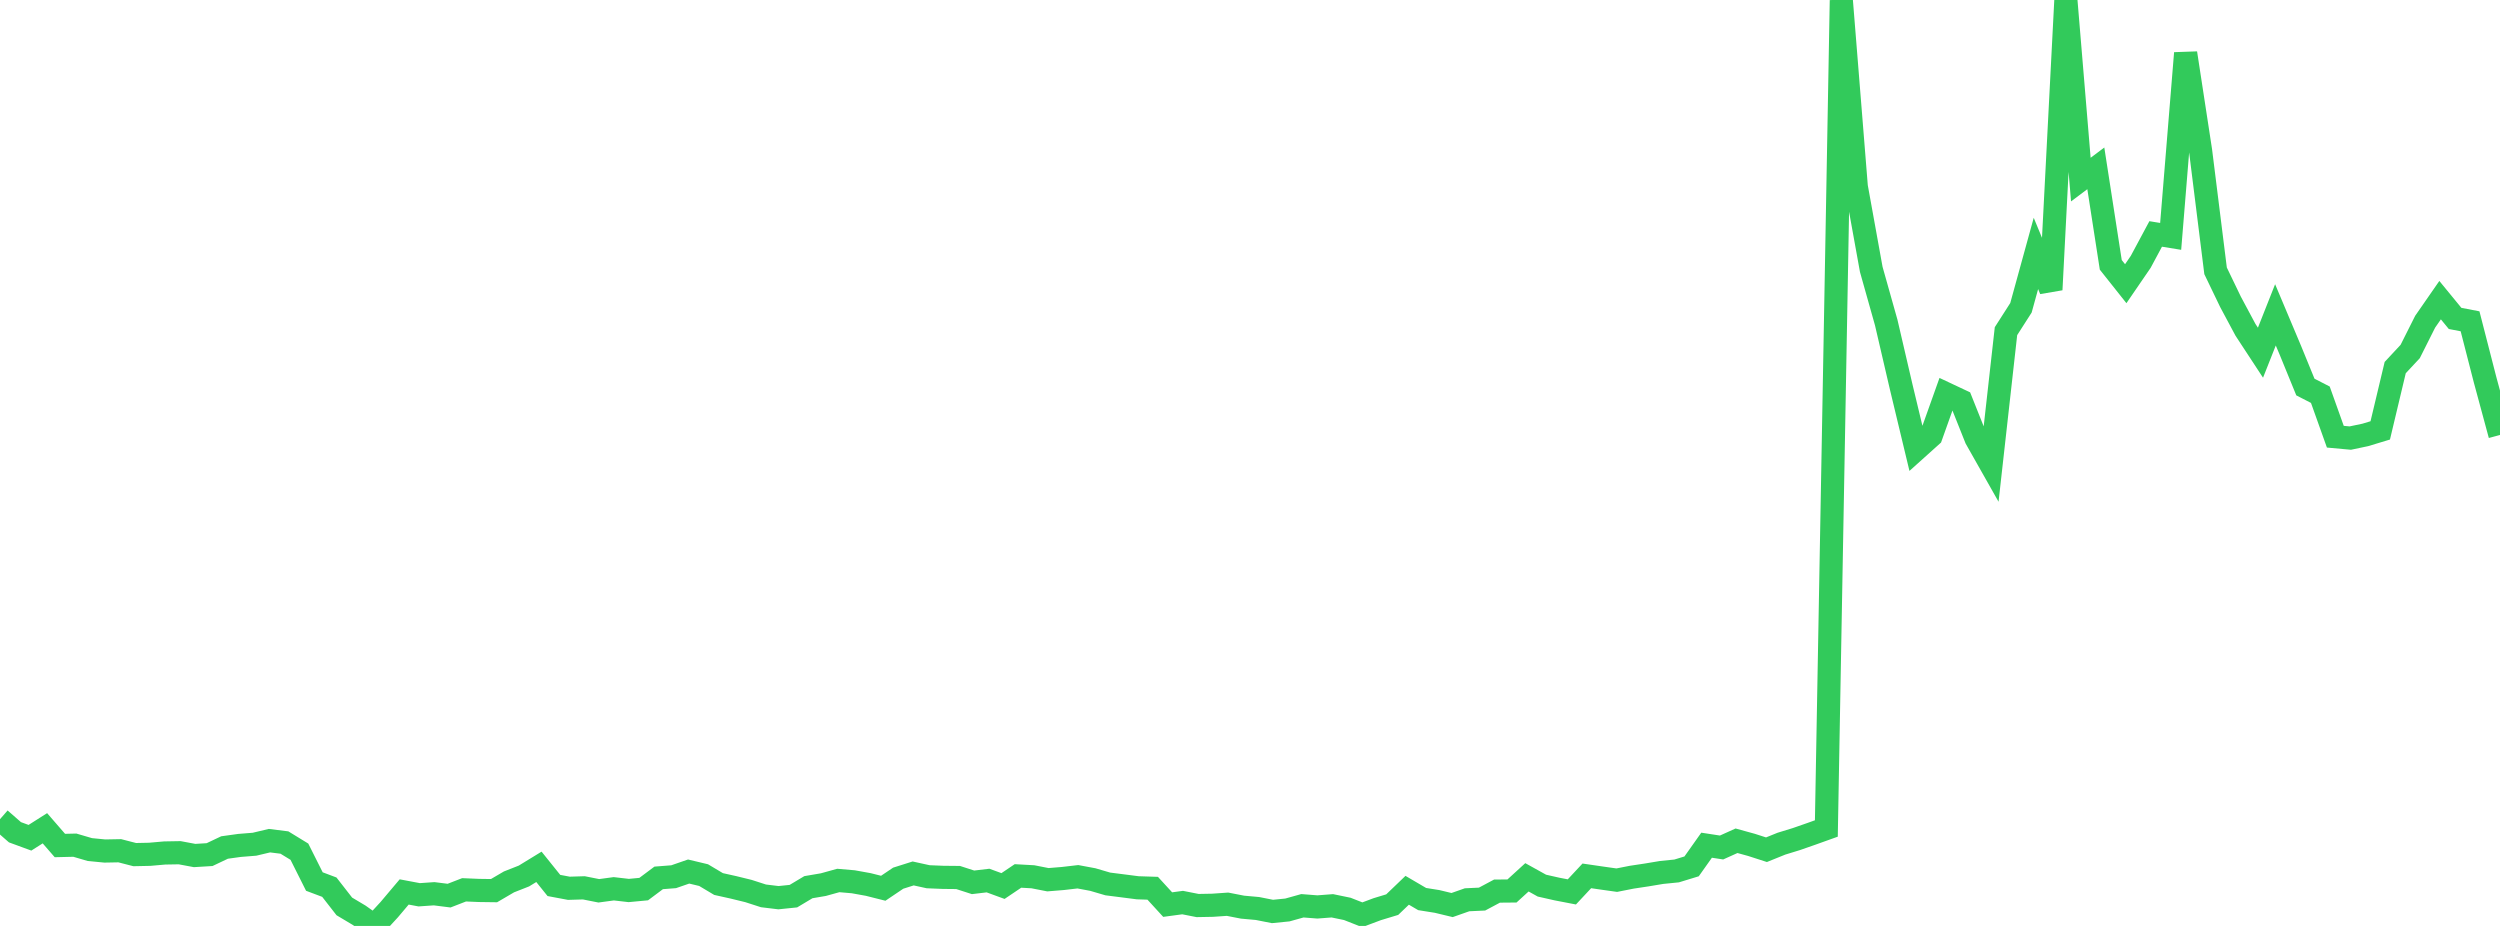 <?xml version="1.0" standalone="no"?>
<!DOCTYPE svg PUBLIC "-//W3C//DTD SVG 1.1//EN" "http://www.w3.org/Graphics/SVG/1.1/DTD/svg11.dtd">

<svg width="135" height="50" viewBox="0 0 135 50" preserveAspectRatio="none" 
  xmlns="http://www.w3.org/2000/svg"
  xmlns:xlink="http://www.w3.org/1999/xlink">


<polyline points="0.0, 44.236 0.808, 44.942 1.617, 45.239 2.425, 44.726 3.234, 45.658 4.042, 45.639 4.85, 45.876 5.659, 45.955 6.467, 45.94 7.275, 46.149 8.084, 46.132 8.892, 46.061 9.701, 46.047 10.509, 46.198 11.317, 46.149 12.126, 45.765 12.934, 45.653 13.743, 45.588 14.551, 45.396 15.359, 45.497 16.168, 45.992 16.976, 47.603 17.784, 47.907 18.593, 48.946 19.401, 49.428 20.21, 50.0 21.018, 49.122 21.826, 48.165 22.635, 48.318 23.443, 48.262 24.251, 48.364 25.06, 48.05 25.868, 48.084 26.677, 48.095 27.485, 47.622 28.293, 47.304 29.102, 46.809 29.91, 47.815 30.719, 47.967 31.527, 47.943 32.335, 48.103 33.144, 47.994 33.952, 48.087 34.76, 48.011 35.569, 47.406 36.377, 47.343 37.186, 47.063 37.994, 47.256 38.802, 47.738 39.611, 47.918 40.419, 48.116 41.228, 48.377 42.036, 48.475 42.844, 48.392 43.653, 47.908 44.461, 47.77 45.269, 47.546 46.078, 47.616 46.886, 47.762 47.695, 47.966 48.503, 47.422 49.311, 47.166 50.12, 47.344 50.928, 47.377 51.737, 47.385 52.545, 47.646 53.353, 47.55 54.162, 47.846 54.97, 47.301 55.778, 47.346 56.587, 47.505 57.395, 47.439 58.204, 47.345 59.012, 47.496 59.82, 47.733 60.629, 47.836 61.437, 47.94 62.246, 47.966 63.054, 48.848 63.862, 48.739 64.671, 48.899 65.479, 48.884 66.287, 48.828 67.096, 48.986 67.904, 49.059 68.713, 49.219 69.521, 49.138 70.329, 48.912 71.138, 48.975 71.946, 48.913 72.754, 49.08 73.563, 49.398 74.371, 49.095 75.18, 48.85 75.988, 48.075 76.796, 48.549 77.605, 48.678 78.413, 48.873 79.222, 48.588 80.03, 48.551 80.838, 48.12 81.647, 48.113 82.455, 47.375 83.263, 47.824 84.072, 48.007 84.88, 48.163 85.689, 47.297 86.497, 47.415 87.305, 47.529 88.114, 47.369 88.922, 47.247 89.731, 47.112 90.539, 47.031 91.347, 46.784 92.156, 45.641 92.964, 45.765 93.772, 45.401 94.581, 45.624 95.389, 45.885 96.198, 45.558 97.006, 45.31 97.814, 45.028 98.623, 44.738 99.431, 0.016 100.24, 10.081 101.048, 14.547 101.856, 17.417 102.665, 20.896 103.473, 24.263 104.281, 23.537 105.09, 21.267 105.898, 21.647 106.707, 23.677 107.515, 25.106 108.323, 17.883 109.132, 16.62 109.94, 13.685 110.749, 15.643 111.557, 0.0 112.365, 9.698 113.174, 9.091 113.982, 14.302 114.79, 15.32 115.599, 14.139 116.407, 12.633 117.216, 12.765 118.024, 2.868 118.832, 8.145 119.641, 14.625 120.449, 16.303 121.257, 17.812 122.066, 19.046 122.874, 17.002 123.683, 18.923 124.491, 20.9 125.299, 21.315 126.108, 23.582 126.916, 23.656 127.725, 23.486 128.533, 23.241 129.341, 19.85 130.15, 18.982 130.958, 17.373 131.766, 16.208 132.575, 17.195 133.383, 17.35 134.192, 20.499 135.0, 23.488" fill="none" stroke="#32ca5b" stroke-width="1.25"/>

</svg>